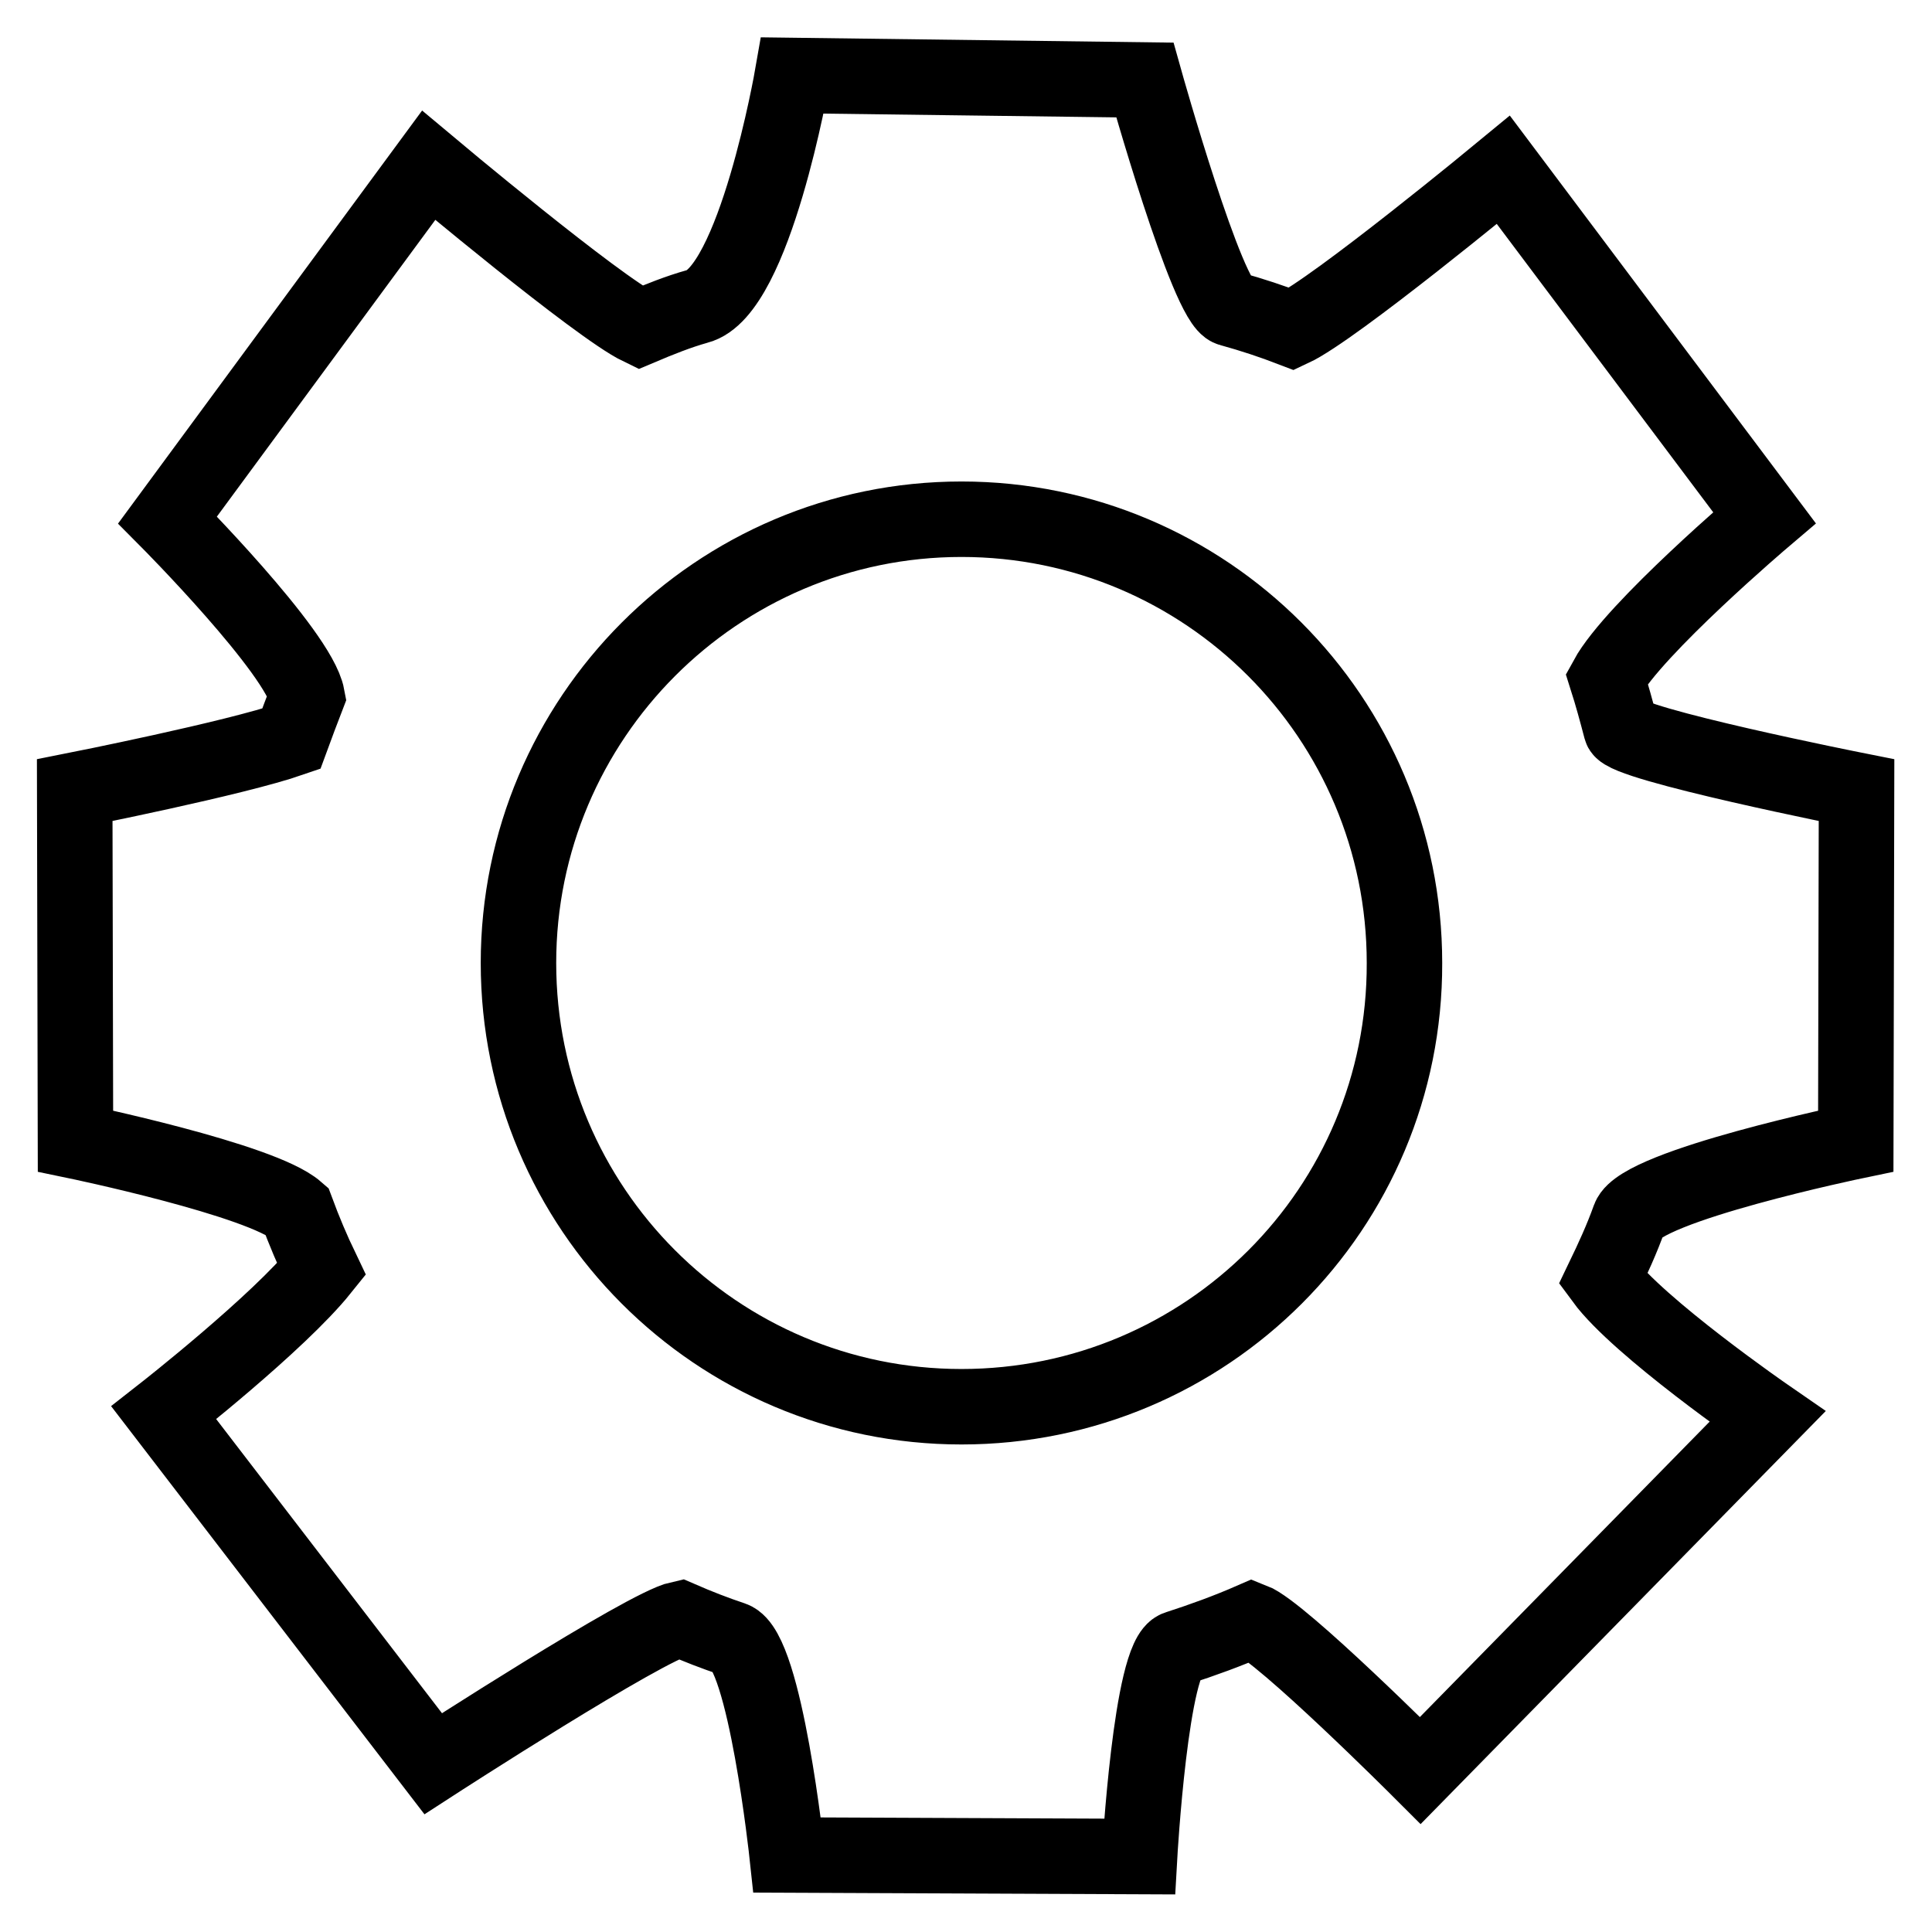<?xml version="1.0" encoding="utf-8"?>
<!-- Svg Vector Icons : http://www.onlinewebfonts.com/icon -->
<!DOCTYPE svg PUBLIC "-//W3C//DTD SVG 1.1//EN" "http://www.w3.org/Graphics/SVG/1.1/DTD/svg11.dtd">
<svg version="1.1" xmlns="http://www.w3.org/2000/svg" xmlns:xlink="http://www.w3.org/1999/xlink" x="0px" y="0px" viewBox="0 0 256 256" enable-background="new 0 0 256 256" xml:space="preserve">
<g><g><path stroke-width="10" fill-opacity="0" stroke="#000000"  d="M245.9,151.2l0.1-46.5c0,0-30.7-6.1-31.2-8.1c-0.6-2.3-1.2-4.5-1.9-6.7c3.6-6.6,20.9-21.3,20.9-21.3l-34.6-46.1c0,0-22.4,18.5-28,21.1c-2.6-1-5.3-1.9-8.2-2.7c-3-0.7-11.3-30.3-11.3-30.3L105,10c0,0-5,28.7-12.6,30.6c-2.5,0.7-5,1.7-7.6,2.8c-5.6-2.7-28-21.5-28-21.5L22.2,68.9c0,0,17.4,17.5,18.5,23.4c-0.7,1.8-1.4,3.7-2.1,5.6c-7.5,2.6-28.7,6.8-28.7,6.8l0.1,46.5c0,0,24.6,5.1,29.3,9.2c1,2.7,2.1,5.3,3.3,7.8c-5.7,7.1-20.9,19-20.9,19l35.7,46.5c0,0,28.1-18.2,32.7-19.2c2.3,1,4.6,1.9,7,2.7c4.3,1.5,7.2,28.6,7.2,28.6L151,246c0,0,1.5-26.6,5-27.6c3.4-1.1,6.7-2.3,9.9-3.7c3.9,1.5,22.3,19.9,22.3,19.9l46-46.9c0,0-17.1-11.8-21.8-18.2c1.3-2.7,2.5-5.3,3.5-8.1C217.5,157.1,245.9,151.2,245.9,151.2z M127.4,186.4c-32.4,0-58.7-26.3-58.7-58.8c0-32.4,26.3-58.8,58.7-58.8c32.4,0,58.7,26.3,58.7,58.8C186.2,160.1,159.9,186.4,127.4,186.4z"/></g></g>
</svg>